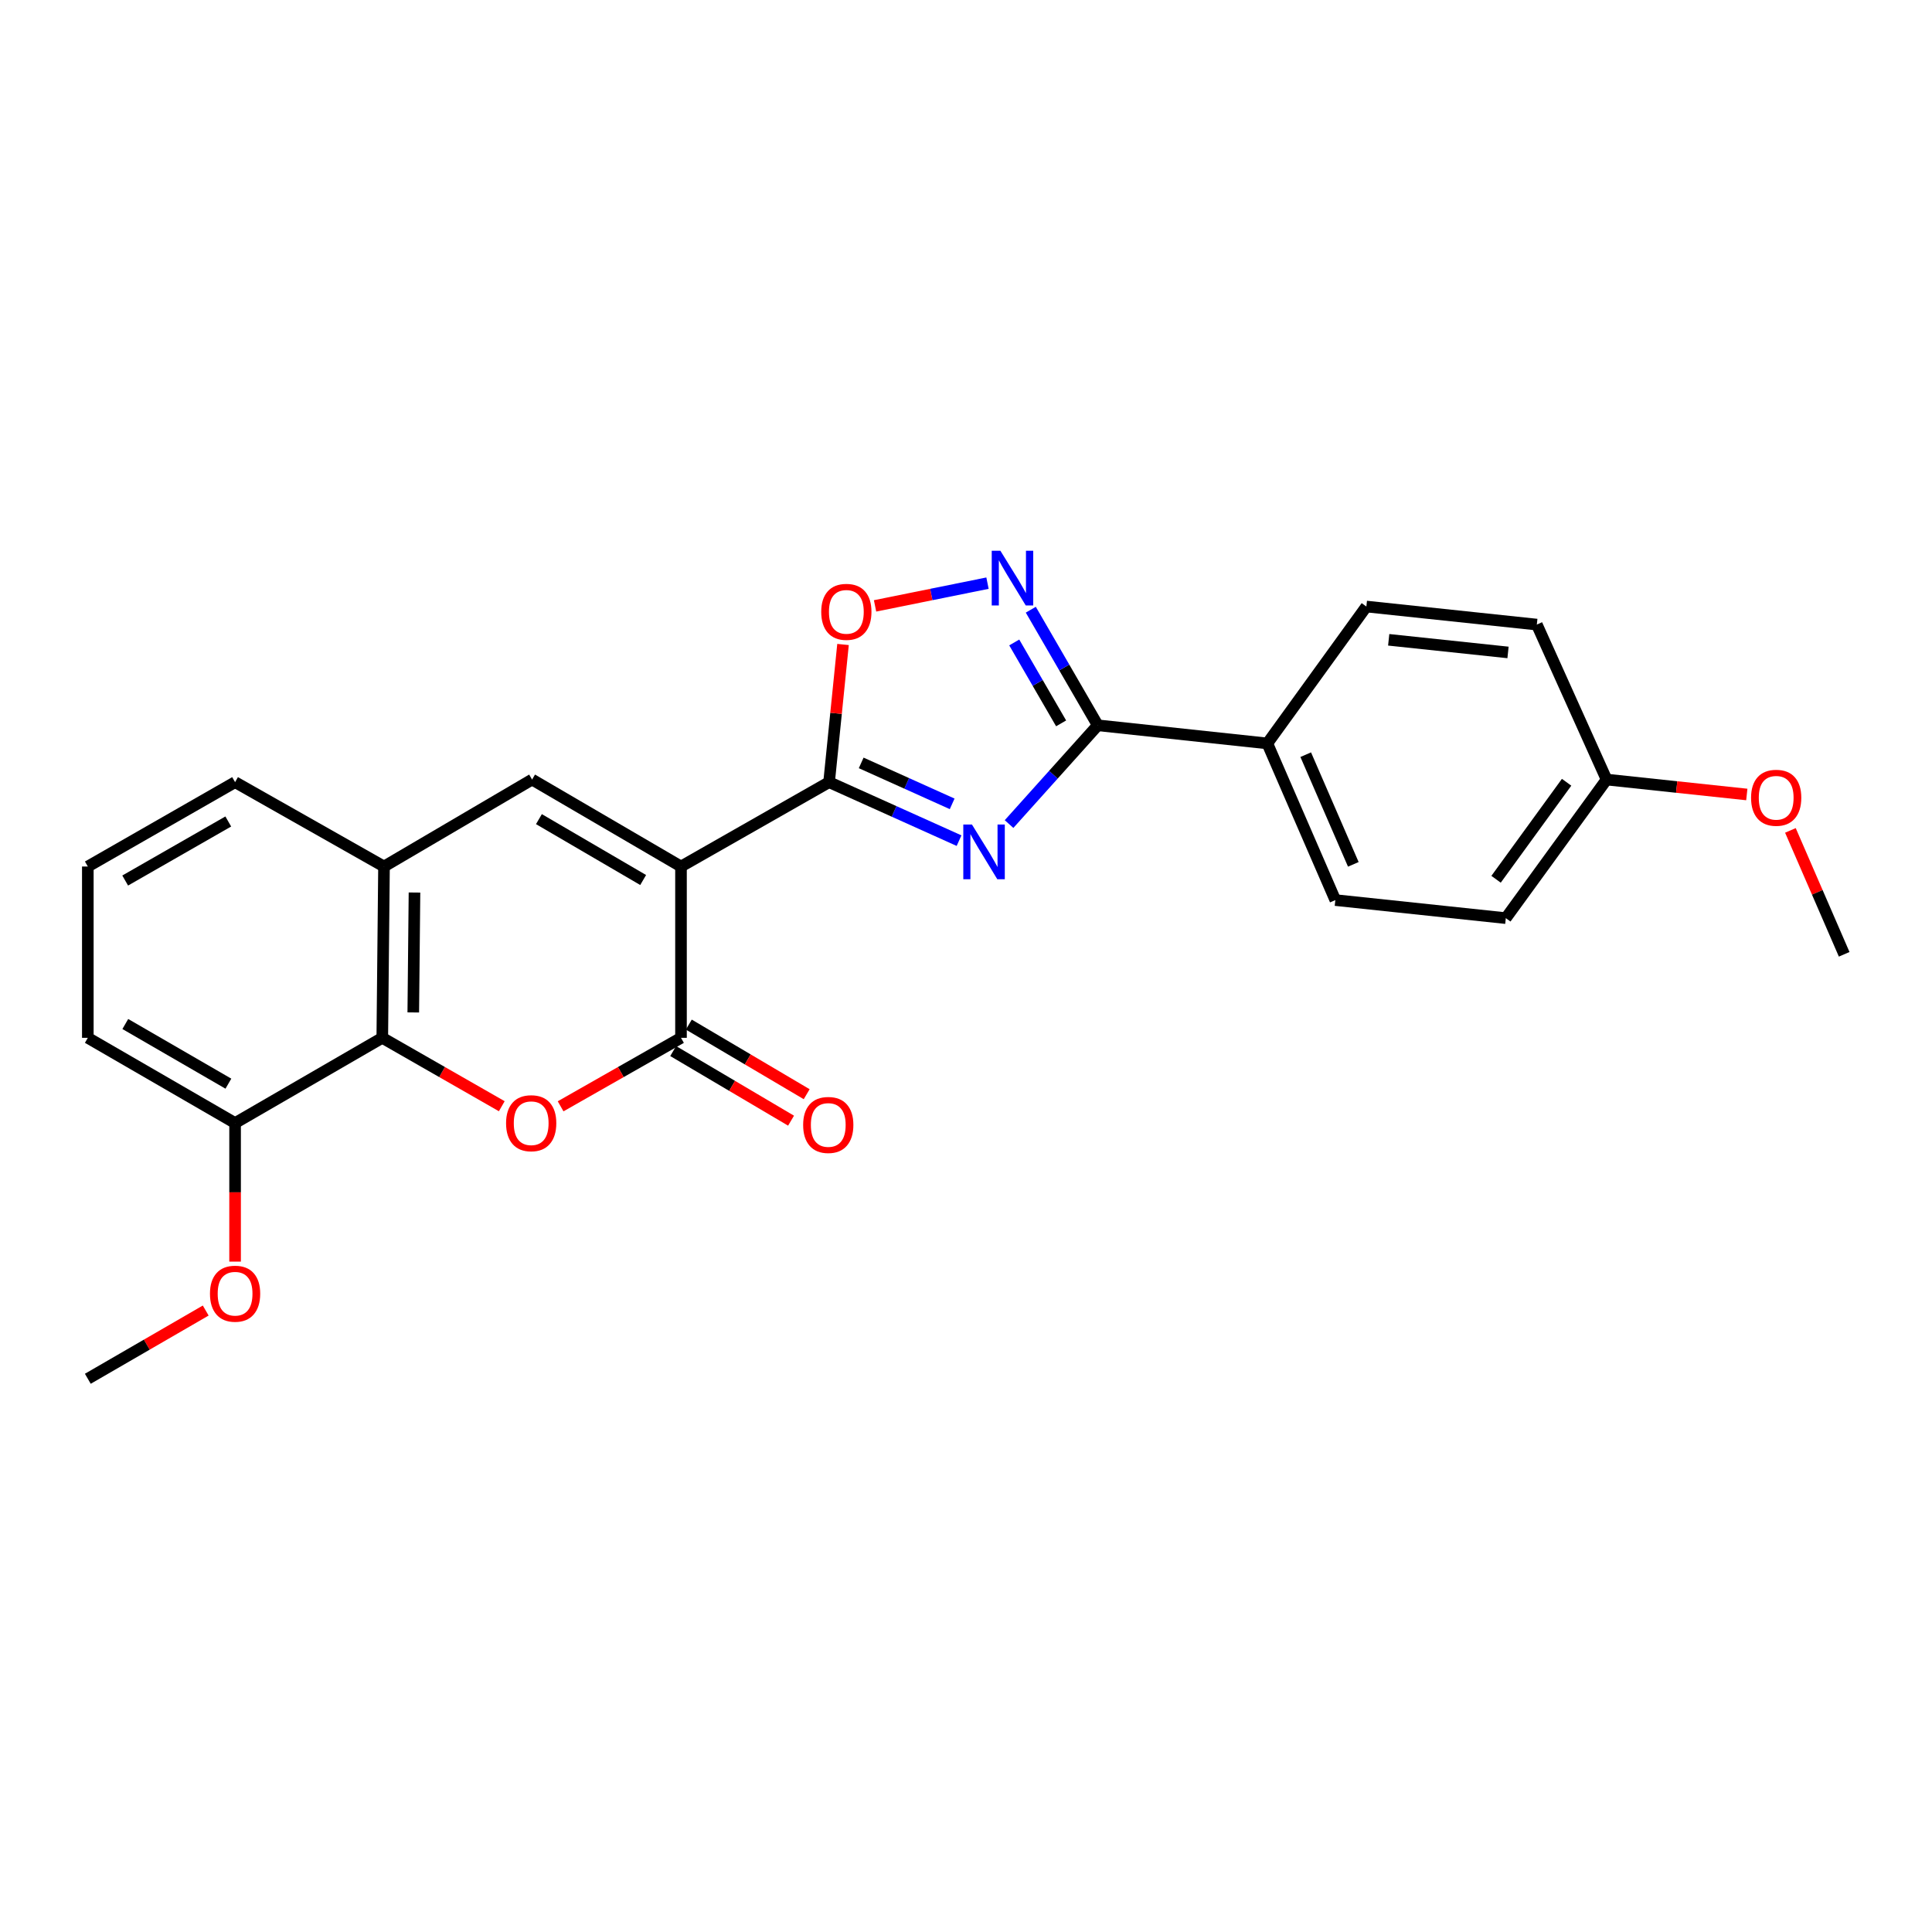 <?xml version='1.0' encoding='iso-8859-1'?>
<svg version='1.1' baseProfile='full'
              xmlns='http://www.w3.org/2000/svg'
                      xmlns:rdkit='http://www.rdkit.org/xml'
                      xmlns:xlink='http://www.w3.org/1999/xlink'
                  xml:space='preserve'
width='1000px' height='1000px' viewBox='0 0 1000 1000'>
<!-- END OF HEADER -->
<rect style='opacity:1.0;fill:#FFFFFF;stroke:none' width='1000' height='1000' x='0' y='0'> </rect>
<path class='bond-1' d='M 352.483,448.508 L 429.132,404.845' style='fill:none;fill-rule:evenodd;stroke:#000000;stroke-width:6px;stroke-linecap:butt;stroke-linejoin:miter;stroke-opacity:1' />
<path class='bond-2' d='M 352.483,448.508 L 352.483,537.177' style='fill:none;fill-rule:evenodd;stroke:#000000;stroke-width:6px;stroke-linecap:butt;stroke-linejoin:miter;stroke-opacity:1' />
<path class='bond-5' d='M 352.483,448.508 L 275.41,403.493' style='fill:none;fill-rule:evenodd;stroke:#000000;stroke-width:6px;stroke-linecap:butt;stroke-linejoin:miter;stroke-opacity:1' />
<path class='bond-5' d='M 332.898,455.494 L 278.947,423.983' style='fill:none;fill-rule:evenodd;stroke:#000000;stroke-width:6px;stroke-linecap:butt;stroke-linejoin:miter;stroke-opacity:1' />
<path class='bond-0' d='M 496.403,435.119 L 462.768,419.982' style='fill:none;fill-rule:evenodd;stroke:#0000FF;stroke-width:6px;stroke-linecap:butt;stroke-linejoin:miter;stroke-opacity:1' />
<path class='bond-0' d='M 462.768,419.982 L 429.132,404.845' style='fill:none;fill-rule:evenodd;stroke:#000000;stroke-width:6px;stroke-linecap:butt;stroke-linejoin:miter;stroke-opacity:1' />
<path class='bond-0' d='M 492.842,416.07 L 469.297,405.474' style='fill:none;fill-rule:evenodd;stroke:#0000FF;stroke-width:6px;stroke-linecap:butt;stroke-linejoin:miter;stroke-opacity:1' />
<path class='bond-0' d='M 469.297,405.474 L 445.752,394.878' style='fill:none;fill-rule:evenodd;stroke:#000000;stroke-width:6px;stroke-linecap:butt;stroke-linejoin:miter;stroke-opacity:1' />
<path class='bond-4' d='M 522.284,426.533 L 545.242,400.972' style='fill:none;fill-rule:evenodd;stroke:#0000FF;stroke-width:6px;stroke-linecap:butt;stroke-linejoin:miter;stroke-opacity:1' />
<path class='bond-4' d='M 545.242,400.972 L 568.199,375.412' style='fill:none;fill-rule:evenodd;stroke:#000000;stroke-width:6px;stroke-linecap:butt;stroke-linejoin:miter;stroke-opacity:1' />
<path class='bond-7' d='M 429.132,404.845 L 432.74,369.215' style='fill:none;fill-rule:evenodd;stroke:#000000;stroke-width:6px;stroke-linecap:butt;stroke-linejoin:miter;stroke-opacity:1' />
<path class='bond-7' d='M 432.74,369.215 L 436.348,333.586' style='fill:none;fill-rule:evenodd;stroke:#FF0000;stroke-width:6px;stroke-linecap:butt;stroke-linejoin:miter;stroke-opacity:1' />
<path class='bond-3' d='M 352.483,537.177 L 321.327,554.902' style='fill:none;fill-rule:evenodd;stroke:#000000;stroke-width:6px;stroke-linecap:butt;stroke-linejoin:miter;stroke-opacity:1' />
<path class='bond-3' d='M 321.327,554.902 L 290.172,572.626' style='fill:none;fill-rule:evenodd;stroke:#FF0000;stroke-width:6px;stroke-linecap:butt;stroke-linejoin:miter;stroke-opacity:1' />
<path class='bond-11' d='M 348.438,544.027 L 378.944,562.042' style='fill:none;fill-rule:evenodd;stroke:#000000;stroke-width:6px;stroke-linecap:butt;stroke-linejoin:miter;stroke-opacity:1' />
<path class='bond-11' d='M 378.944,562.042 L 409.449,580.058' style='fill:none;fill-rule:evenodd;stroke:#FF0000;stroke-width:6px;stroke-linecap:butt;stroke-linejoin:miter;stroke-opacity:1' />
<path class='bond-11' d='M 356.528,530.328 L 387.034,548.343' style='fill:none;fill-rule:evenodd;stroke:#000000;stroke-width:6px;stroke-linecap:butt;stroke-linejoin:miter;stroke-opacity:1' />
<path class='bond-11' d='M 387.034,548.343 L 417.539,566.359' style='fill:none;fill-rule:evenodd;stroke:#FF0000;stroke-width:6px;stroke-linecap:butt;stroke-linejoin:miter;stroke-opacity:1' />
<path class='bond-25' d='M 259.721,572.58 L 228.795,554.878' style='fill:none;fill-rule:evenodd;stroke:#FF0000;stroke-width:6px;stroke-linecap:butt;stroke-linejoin:miter;stroke-opacity:1' />
<path class='bond-25' d='M 228.795,554.878 L 197.868,537.177' style='fill:none;fill-rule:evenodd;stroke:#000000;stroke-width:6px;stroke-linecap:butt;stroke-linejoin:miter;stroke-opacity:1' />
<path class='bond-10' d='M 568.199,375.412 L 655.967,384.79' style='fill:none;fill-rule:evenodd;stroke:#000000;stroke-width:6px;stroke-linecap:butt;stroke-linejoin:miter;stroke-opacity:1' />
<path class='bond-26' d='M 568.199,375.412 L 550.868,345.498' style='fill:none;fill-rule:evenodd;stroke:#000000;stroke-width:6px;stroke-linecap:butt;stroke-linejoin:miter;stroke-opacity:1' />
<path class='bond-26' d='M 550.868,345.498 L 533.538,315.584' style='fill:none;fill-rule:evenodd;stroke:#0000FF;stroke-width:6px;stroke-linecap:butt;stroke-linejoin:miter;stroke-opacity:1' />
<path class='bond-26' d='M 549.234,374.413 L 537.102,353.474' style='fill:none;fill-rule:evenodd;stroke:#000000;stroke-width:6px;stroke-linecap:butt;stroke-linejoin:miter;stroke-opacity:1' />
<path class='bond-26' d='M 537.102,353.474 L 524.971,332.534' style='fill:none;fill-rule:evenodd;stroke:#0000FF;stroke-width:6px;stroke-linecap:butt;stroke-linejoin:miter;stroke-opacity:1' />
<path class='bond-9' d='M 275.41,403.493 L 198.761,448.508' style='fill:none;fill-rule:evenodd;stroke:#000000;stroke-width:6px;stroke-linecap:butt;stroke-linejoin:miter;stroke-opacity:1' />
<path class='bond-6' d='M 511.126,301.838 L 482.028,307.721' style='fill:none;fill-rule:evenodd;stroke:#0000FF;stroke-width:6px;stroke-linecap:butt;stroke-linejoin:miter;stroke-opacity:1' />
<path class='bond-6' d='M 482.028,307.721 L 452.931,313.604' style='fill:none;fill-rule:evenodd;stroke:#FF0000;stroke-width:6px;stroke-linecap:butt;stroke-linejoin:miter;stroke-opacity:1' />
<path class='bond-8' d='M 197.868,537.177 L 198.761,448.508' style='fill:none;fill-rule:evenodd;stroke:#000000;stroke-width:6px;stroke-linecap:butt;stroke-linejoin:miter;stroke-opacity:1' />
<path class='bond-8' d='M 213.911,524.037 L 214.536,461.968' style='fill:none;fill-rule:evenodd;stroke:#000000;stroke-width:6px;stroke-linecap:butt;stroke-linejoin:miter;stroke-opacity:1' />
<path class='bond-12' d='M 197.868,537.177 L 121.679,581.291' style='fill:none;fill-rule:evenodd;stroke:#000000;stroke-width:6px;stroke-linecap:butt;stroke-linejoin:miter;stroke-opacity:1' />
<path class='bond-19' d='M 198.761,448.508 L 121.679,404.845' style='fill:none;fill-rule:evenodd;stroke:#000000;stroke-width:6px;stroke-linecap:butt;stroke-linejoin:miter;stroke-opacity:1' />
<path class='bond-13' d='M 655.967,384.79 L 691.162,465.885' style='fill:none;fill-rule:evenodd;stroke:#000000;stroke-width:6px;stroke-linecap:butt;stroke-linejoin:miter;stroke-opacity:1' />
<path class='bond-13' d='M 675.841,390.62 L 700.477,447.386' style='fill:none;fill-rule:evenodd;stroke:#000000;stroke-width:6px;stroke-linecap:butt;stroke-linejoin:miter;stroke-opacity:1' />
<path class='bond-14' d='M 655.967,384.79 L 707.231,313.939' style='fill:none;fill-rule:evenodd;stroke:#000000;stroke-width:6px;stroke-linecap:butt;stroke-linejoin:miter;stroke-opacity:1' />
<path class='bond-18' d='M 121.679,581.291 L 121.679,617.15' style='fill:none;fill-rule:evenodd;stroke:#000000;stroke-width:6px;stroke-linecap:butt;stroke-linejoin:miter;stroke-opacity:1' />
<path class='bond-18' d='M 121.679,617.15 L 121.679,653.01' style='fill:none;fill-rule:evenodd;stroke:#FF0000;stroke-width:6px;stroke-linecap:butt;stroke-linejoin:miter;stroke-opacity:1' />
<path class='bond-27' d='M 121.679,581.291 L 45.455,537.177' style='fill:none;fill-rule:evenodd;stroke:#000000;stroke-width:6px;stroke-linecap:butt;stroke-linejoin:miter;stroke-opacity:1' />
<path class='bond-27' d='M 118.214,560.904 L 64.857,530.024' style='fill:none;fill-rule:evenodd;stroke:#000000;stroke-width:6px;stroke-linecap:butt;stroke-linejoin:miter;stroke-opacity:1' />
<path class='bond-17' d='M 691.162,465.885 L 779.408,475.227' style='fill:none;fill-rule:evenodd;stroke:#000000;stroke-width:6px;stroke-linecap:butt;stroke-linejoin:miter;stroke-opacity:1' />
<path class='bond-16' d='M 707.231,313.939 L 795.459,323.282' style='fill:none;fill-rule:evenodd;stroke:#000000;stroke-width:6px;stroke-linecap:butt;stroke-linejoin:miter;stroke-opacity:1' />
<path class='bond-16' d='M 718.79,331.162 L 780.549,337.702' style='fill:none;fill-rule:evenodd;stroke:#000000;stroke-width:6px;stroke-linecap:butt;stroke-linejoin:miter;stroke-opacity:1' />
<path class='bond-15' d='M 831.564,403.493 L 795.459,323.282' style='fill:none;fill-rule:evenodd;stroke:#000000;stroke-width:6px;stroke-linecap:butt;stroke-linejoin:miter;stroke-opacity:1' />
<path class='bond-20' d='M 831.564,403.493 L 867.854,407.358' style='fill:none;fill-rule:evenodd;stroke:#000000;stroke-width:6px;stroke-linecap:butt;stroke-linejoin:miter;stroke-opacity:1' />
<path class='bond-20' d='M 867.854,407.358 L 904.143,411.224' style='fill:none;fill-rule:evenodd;stroke:#FF0000;stroke-width:6px;stroke-linecap:butt;stroke-linejoin:miter;stroke-opacity:1' />
<path class='bond-28' d='M 831.564,403.493 L 779.408,475.227' style='fill:none;fill-rule:evenodd;stroke:#000000;stroke-width:6px;stroke-linecap:butt;stroke-linejoin:miter;stroke-opacity:1' />
<path class='bond-28' d='M 810.873,404.897 L 774.363,455.111' style='fill:none;fill-rule:evenodd;stroke:#000000;stroke-width:6px;stroke-linecap:butt;stroke-linejoin:miter;stroke-opacity:1' />
<path class='bond-23' d='M 106.477,678.334 L 75.966,695.992' style='fill:none;fill-rule:evenodd;stroke:#FF0000;stroke-width:6px;stroke-linecap:butt;stroke-linejoin:miter;stroke-opacity:1' />
<path class='bond-23' d='M 75.966,695.992 L 45.455,713.65' style='fill:none;fill-rule:evenodd;stroke:#000000;stroke-width:6px;stroke-linecap:butt;stroke-linejoin:miter;stroke-opacity:1' />
<path class='bond-21' d='M 121.679,404.845 L 45.455,448.508' style='fill:none;fill-rule:evenodd;stroke:#000000;stroke-width:6px;stroke-linecap:butt;stroke-linejoin:miter;stroke-opacity:1' />
<path class='bond-21' d='M 118.153,425.199 L 64.796,455.763' style='fill:none;fill-rule:evenodd;stroke:#000000;stroke-width:6px;stroke-linecap:butt;stroke-linejoin:miter;stroke-opacity:1' />
<path class='bond-24' d='M 926.714,429.814 L 940.63,461.881' style='fill:none;fill-rule:evenodd;stroke:#FF0000;stroke-width:6px;stroke-linecap:butt;stroke-linejoin:miter;stroke-opacity:1' />
<path class='bond-24' d='M 940.63,461.881 L 954.545,493.947' style='fill:none;fill-rule:evenodd;stroke:#000000;stroke-width:6px;stroke-linecap:butt;stroke-linejoin:miter;stroke-opacity:1' />
<path class='bond-22' d='M 45.455,448.508 L 45.455,537.177' style='fill:none;fill-rule:evenodd;stroke:#000000;stroke-width:6px;stroke-linecap:butt;stroke-linejoin:miter;stroke-opacity:1' />
<path  class='atom-1' d='M 503.082 426.782
L 512.362 441.782
Q 513.282 443.262, 514.762 445.942
Q 516.242 448.622, 516.322 448.782
L 516.322 426.782
L 520.082 426.782
L 520.082 455.102
L 516.202 455.102
L 506.242 438.702
Q 505.082 436.782, 503.842 434.582
Q 502.642 432.382, 502.282 431.702
L 502.282 455.102
L 498.602 455.102
L 498.602 426.782
L 503.082 426.782
' fill='#0000FF'/>
<path  class='atom-4' d='M 261.941 581.371
Q 261.941 574.571, 265.301 570.771
Q 268.661 566.971, 274.941 566.971
Q 281.221 566.971, 284.581 570.771
Q 287.941 574.571, 287.941 581.371
Q 287.941 588.251, 284.541 592.171
Q 281.141 596.051, 274.941 596.051
Q 268.701 596.051, 265.301 592.171
Q 261.941 588.291, 261.941 581.371
M 274.941 592.851
Q 279.261 592.851, 281.581 589.971
Q 283.941 587.051, 283.941 581.371
Q 283.941 575.811, 281.581 573.011
Q 279.261 570.171, 274.941 570.171
Q 270.621 570.171, 268.261 572.971
Q 265.941 575.771, 265.941 581.371
Q 265.941 587.091, 268.261 589.971
Q 270.621 592.851, 274.941 592.851
' fill='#FF0000'/>
<path  class='atom-7' d='M 517.799 285.063
L 527.079 300.063
Q 527.999 301.543, 529.479 304.223
Q 530.959 306.903, 531.039 307.063
L 531.039 285.063
L 534.799 285.063
L 534.799 313.383
L 530.919 313.383
L 520.959 296.983
Q 519.799 295.063, 518.559 292.863
Q 517.359 290.663, 516.999 289.983
L 516.999 313.383
L 513.319 313.383
L 513.319 285.063
L 517.799 285.063
' fill='#0000FF'/>
<path  class='atom-8' d='M 425.068 316.689
Q 425.068 309.889, 428.428 306.089
Q 431.788 302.289, 438.068 302.289
Q 444.348 302.289, 447.708 306.089
Q 451.068 309.889, 451.068 316.689
Q 451.068 323.569, 447.668 327.489
Q 444.268 331.369, 438.068 331.369
Q 431.828 331.369, 428.428 327.489
Q 425.068 323.609, 425.068 316.689
M 438.068 328.169
Q 442.388 328.169, 444.708 325.289
Q 447.068 322.369, 447.068 316.689
Q 447.068 311.129, 444.708 308.329
Q 442.388 305.489, 438.068 305.489
Q 433.748 305.489, 431.388 308.289
Q 429.068 311.089, 429.068 316.689
Q 429.068 322.409, 431.388 325.289
Q 433.748 328.169, 438.068 328.169
' fill='#FF0000'/>
<path  class='atom-12' d='M 415.707 582.272
Q 415.707 575.472, 419.067 571.672
Q 422.427 567.872, 428.707 567.872
Q 434.987 567.872, 438.347 571.672
Q 441.707 575.472, 441.707 582.272
Q 441.707 589.152, 438.307 593.072
Q 434.907 596.952, 428.707 596.952
Q 422.467 596.952, 419.067 593.072
Q 415.707 589.192, 415.707 582.272
M 428.707 593.752
Q 433.027 593.752, 435.347 590.872
Q 437.707 587.952, 437.707 582.272
Q 437.707 576.712, 435.347 573.912
Q 433.027 571.072, 428.707 571.072
Q 424.387 571.072, 422.027 573.872
Q 419.707 576.672, 419.707 582.272
Q 419.707 587.992, 422.027 590.872
Q 424.387 593.752, 428.707 593.752
' fill='#FF0000'/>
<path  class='atom-19' d='M 108.679 669.616
Q 108.679 662.816, 112.039 659.016
Q 115.399 655.216, 121.679 655.216
Q 127.959 655.216, 131.319 659.016
Q 134.679 662.816, 134.679 669.616
Q 134.679 676.496, 131.279 680.416
Q 127.879 684.296, 121.679 684.296
Q 115.439 684.296, 112.039 680.416
Q 108.679 676.536, 108.679 669.616
M 121.679 681.096
Q 125.999 681.096, 128.319 678.216
Q 130.679 675.296, 130.679 669.616
Q 130.679 664.056, 128.319 661.256
Q 125.999 658.416, 121.679 658.416
Q 117.359 658.416, 114.999 661.216
Q 112.679 664.016, 112.679 669.616
Q 112.679 675.336, 114.999 678.216
Q 117.359 681.096, 121.679 681.096
' fill='#FF0000'/>
<path  class='atom-21' d='M 906.35 412.924
Q 906.35 406.124, 909.71 402.324
Q 913.07 398.524, 919.35 398.524
Q 925.63 398.524, 928.99 402.324
Q 932.35 406.124, 932.35 412.924
Q 932.35 419.804, 928.95 423.724
Q 925.55 427.604, 919.35 427.604
Q 913.11 427.604, 909.71 423.724
Q 906.35 419.844, 906.35 412.924
M 919.35 424.404
Q 923.67 424.404, 925.99 421.524
Q 928.35 418.604, 928.35 412.924
Q 928.35 407.364, 925.99 404.564
Q 923.67 401.724, 919.35 401.724
Q 915.03 401.724, 912.67 404.524
Q 910.35 407.324, 910.35 412.924
Q 910.35 418.644, 912.67 421.524
Q 915.03 424.404, 919.35 424.404
' fill='#FF0000'/>
</svg>
